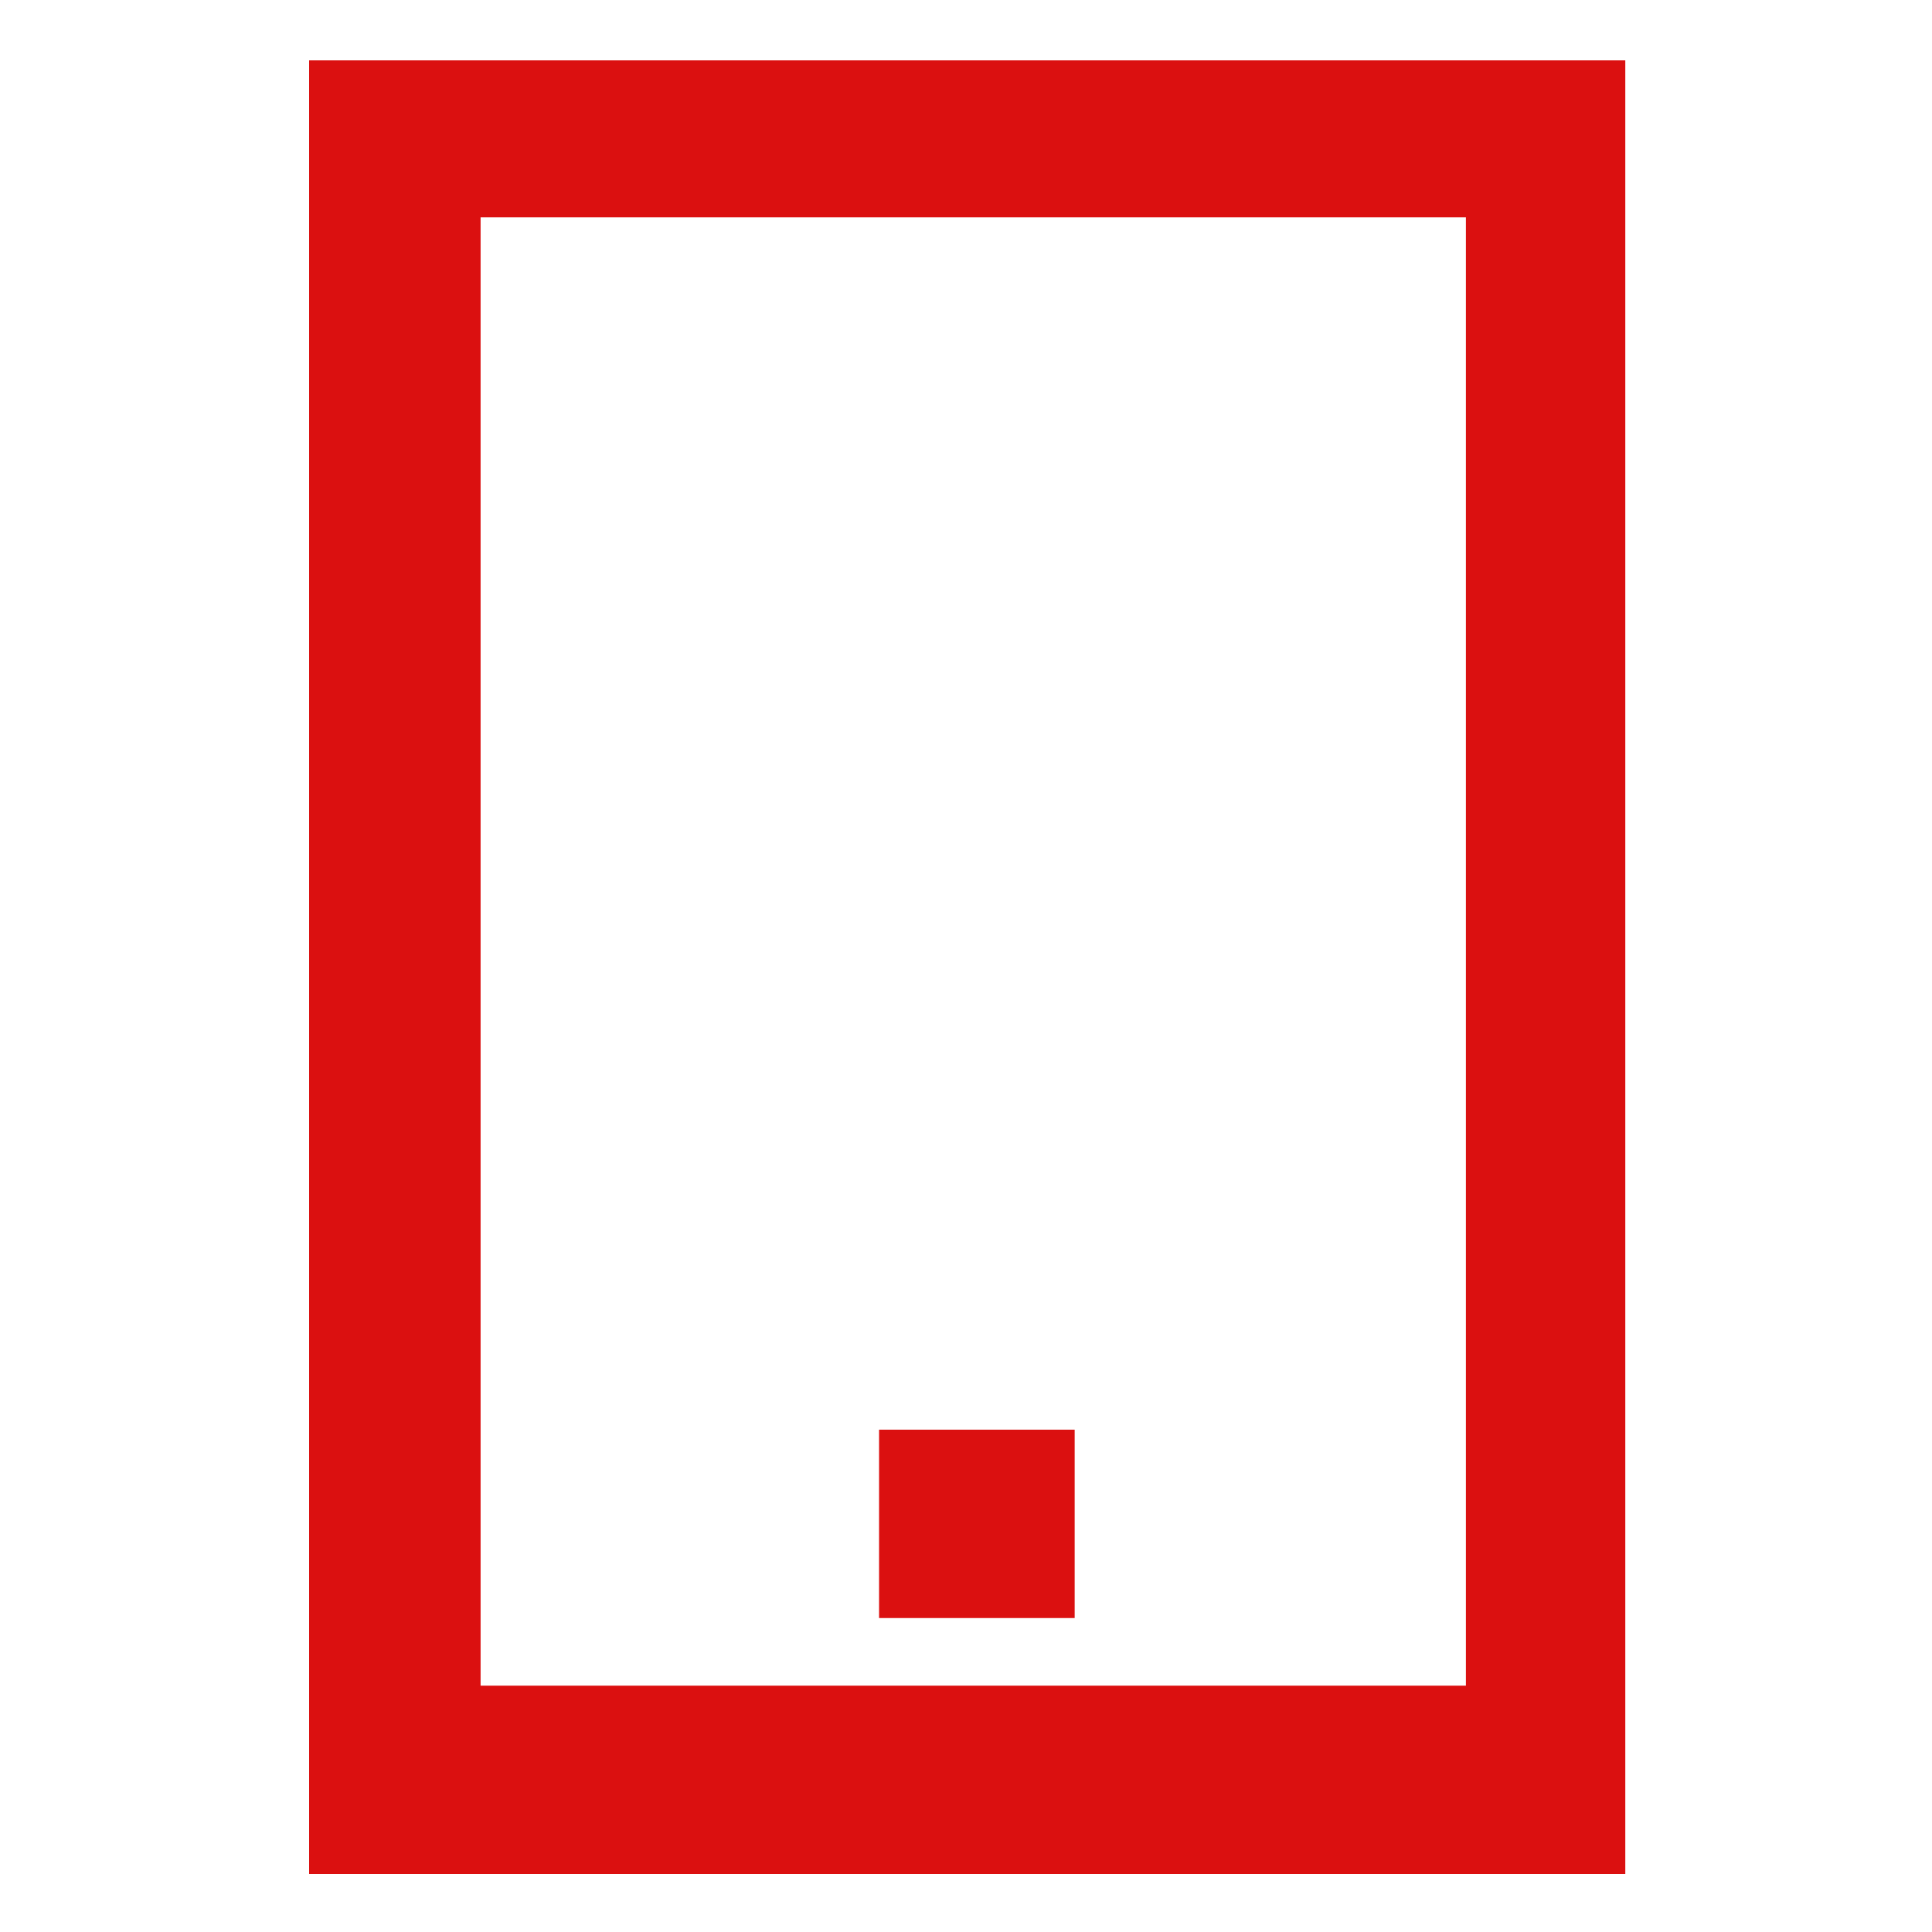 <?xml version="1.0" encoding="utf-8"?><svg id="icoMapShuttle-Files" image-rendering="auto" baseProfile="basic" version="1.1" x="0px" y="0px" width="40" height="40" xmlns="http://www.w3.org/2000/svg" xmlns:xlink="http://www.w3.org/1999/xlink"><g id="000----EXPORT-ALL_icoTabletRed" overflow="visible"><g><g id="Layer1_0_FILL"><path fill="#DB1010" stroke="none" d="M6.4 38.8L16.2 38.8 16.8 38.8 18.2 38.8 23.35 38.8 24.45 38.8 33.65 38.8 33.65 1.25 6.4 1.25 6.4 38.8M18.2 34.9L16.8 34.9 16.2 34.9 9.95 34.9 9.95 4.5 30.35 4.5 30.35 34.9 24.45 34.9 23.35 34.9 18.2 34.9M18.2 29.6L18.2 33.5 22.25 33.5 22.25 29.6 18.2 29.6Z"/></g></g></g></svg>